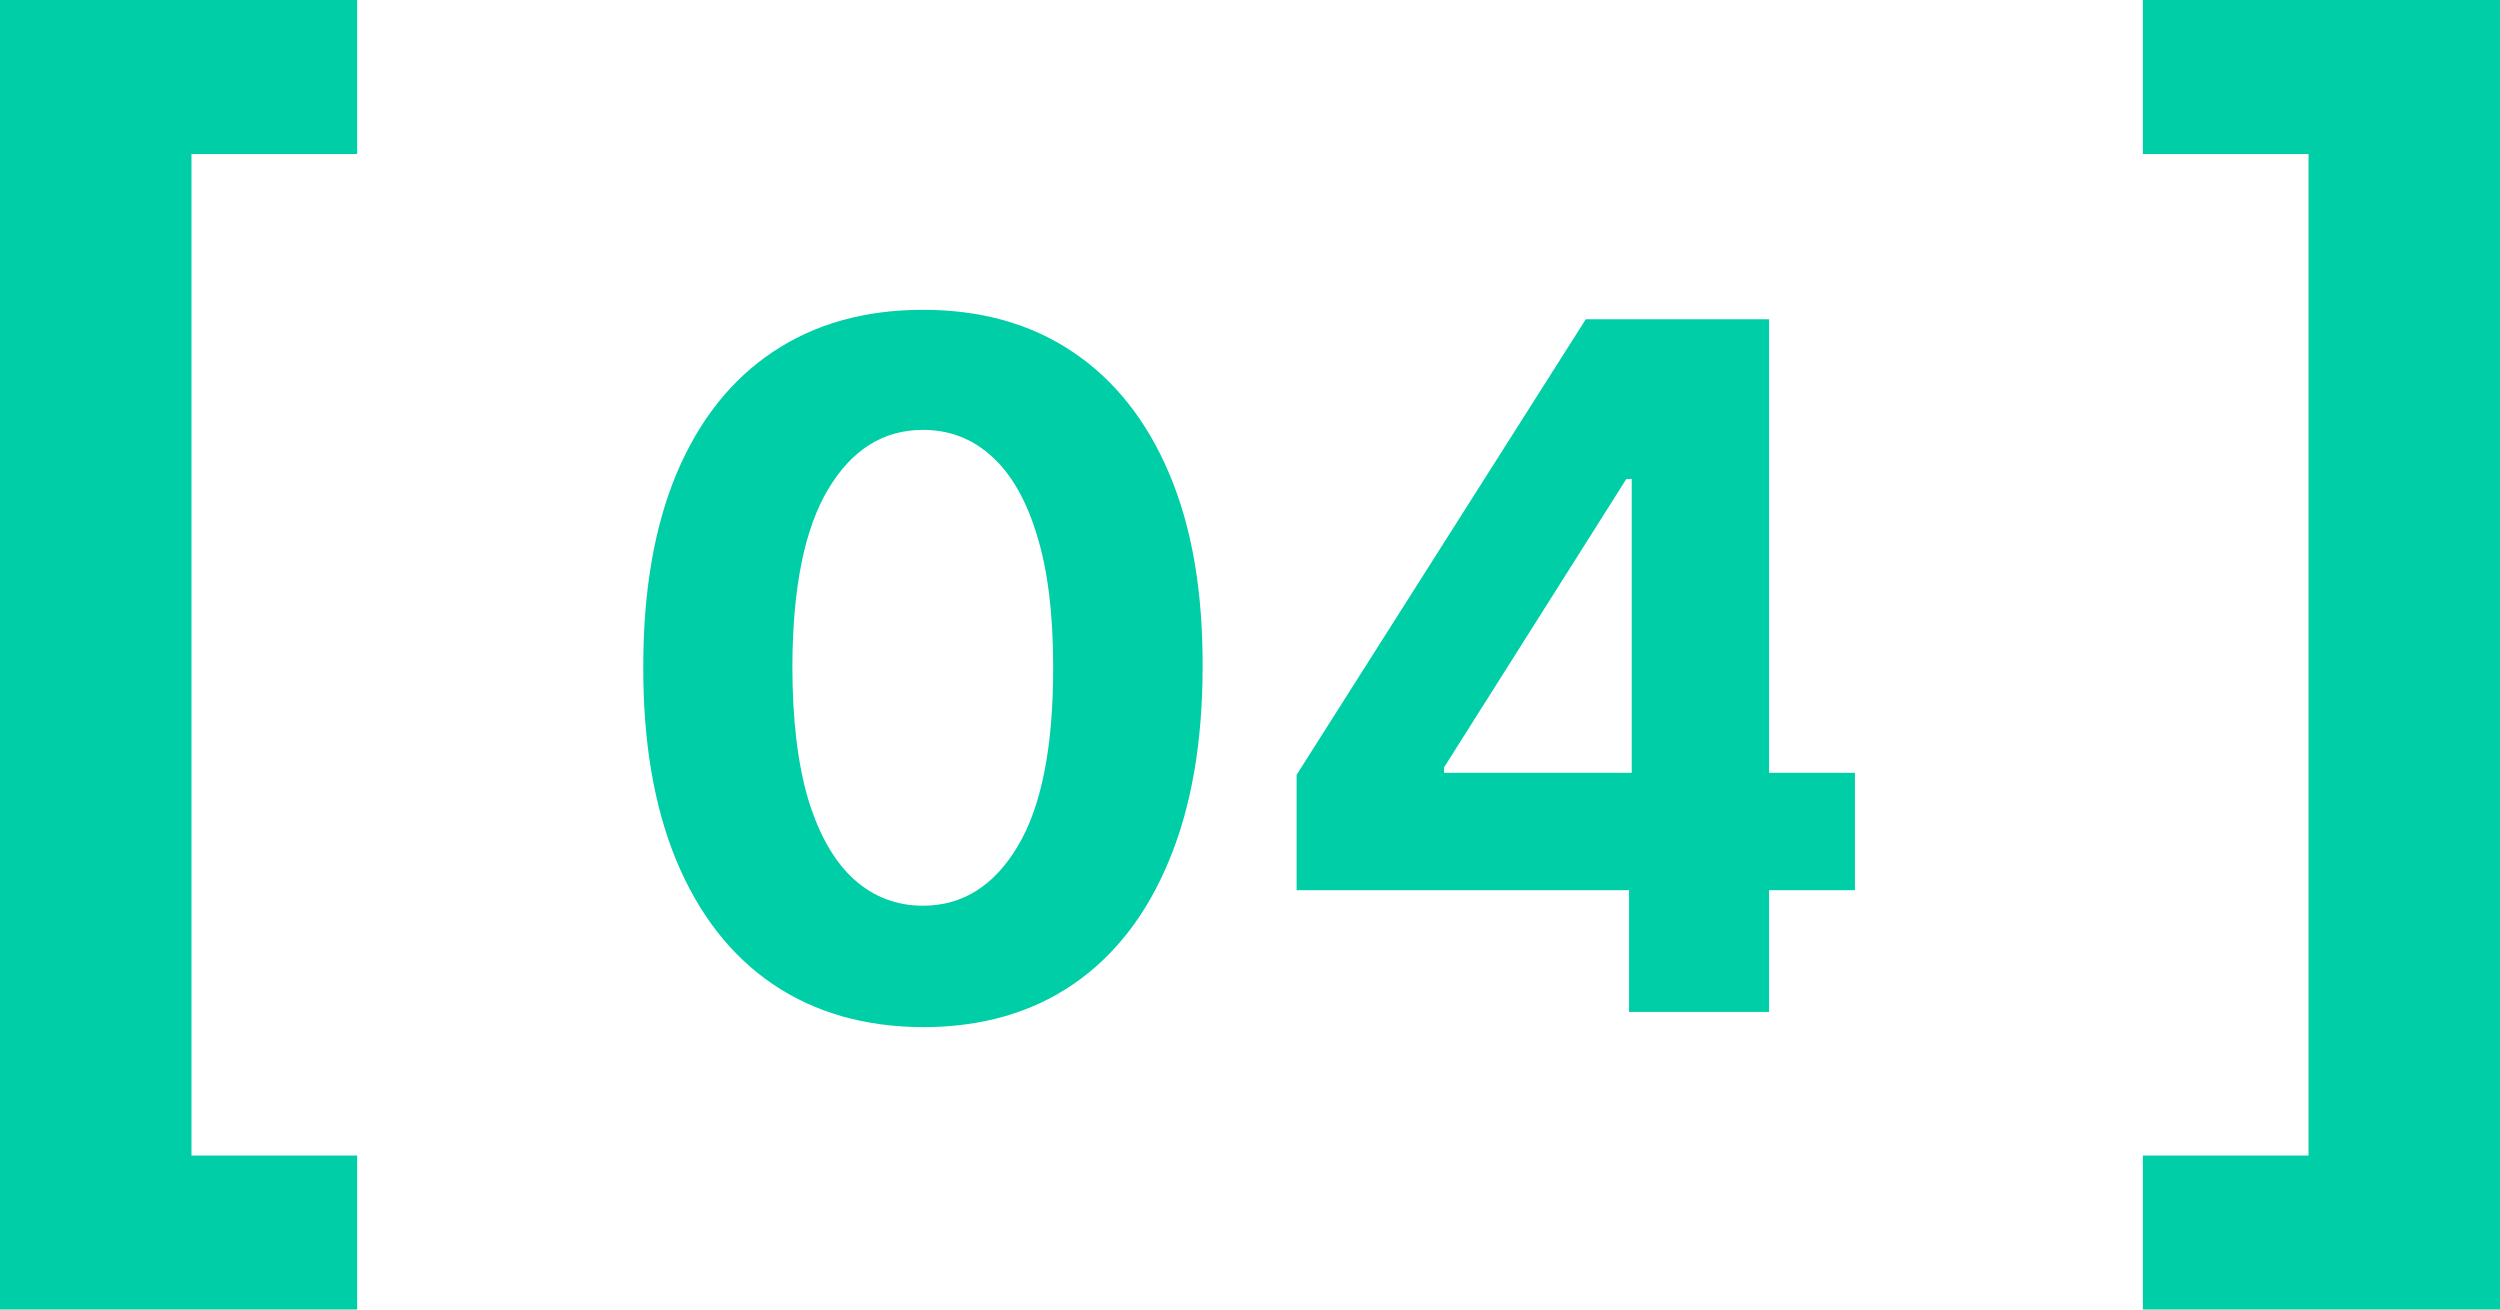 <svg width="42" height="22" viewBox="0 0 42 22" fill="none" xmlns="http://www.w3.org/2000/svg">
<path d="M0 22V0H6V2.587H3.217V19.413H6V22H0Z" fill="#00CEA6"/>
<path d="M21.783 14.955V13.017L26.641 5.364H28.311V8.046H27.323L24.26 12.892V12.983H31.163V14.955H21.783ZM27.368 17V14.364L27.413 13.506V5.364H29.72V17H27.368Z" fill="#00CEA6"/>
<path d="M15.506 17.256C14.528 17.252 13.687 17.011 12.983 16.534C12.282 16.057 11.742 15.366 11.364 14.46C10.989 13.555 10.803 12.466 10.807 11.193C10.807 9.924 10.994 8.843 11.369 7.949C11.748 7.055 12.288 6.375 12.989 5.909C13.693 5.439 14.532 5.205 15.506 5.205C16.479 5.205 17.316 5.439 18.017 5.909C18.721 6.379 19.263 7.061 19.642 7.955C20.021 8.845 20.208 9.924 20.204 11.193C20.204 12.47 20.015 13.561 19.636 14.466C19.261 15.371 18.723 16.062 18.023 16.54C17.322 17.017 16.483 17.256 15.506 17.256ZM15.506 15.216C16.172 15.216 16.704 14.881 17.102 14.21C17.5 13.54 17.697 12.534 17.693 11.193C17.693 10.311 17.602 9.576 17.42 8.989C17.242 8.402 16.988 7.96 16.659 7.665C16.333 7.369 15.949 7.222 15.506 7.222C14.843 7.222 14.312 7.553 13.915 8.216C13.517 8.879 13.316 9.871 13.312 11.193C13.312 12.087 13.401 12.833 13.579 13.432C13.761 14.027 14.017 14.473 14.347 14.773C14.676 15.068 15.062 15.216 15.506 15.216Z" fill="#00CEA6"/>
<path d="M42 22V0H36V2.587H38.783V19.413H36V22H42Z" fill="#00CEA6"/>
</svg>
